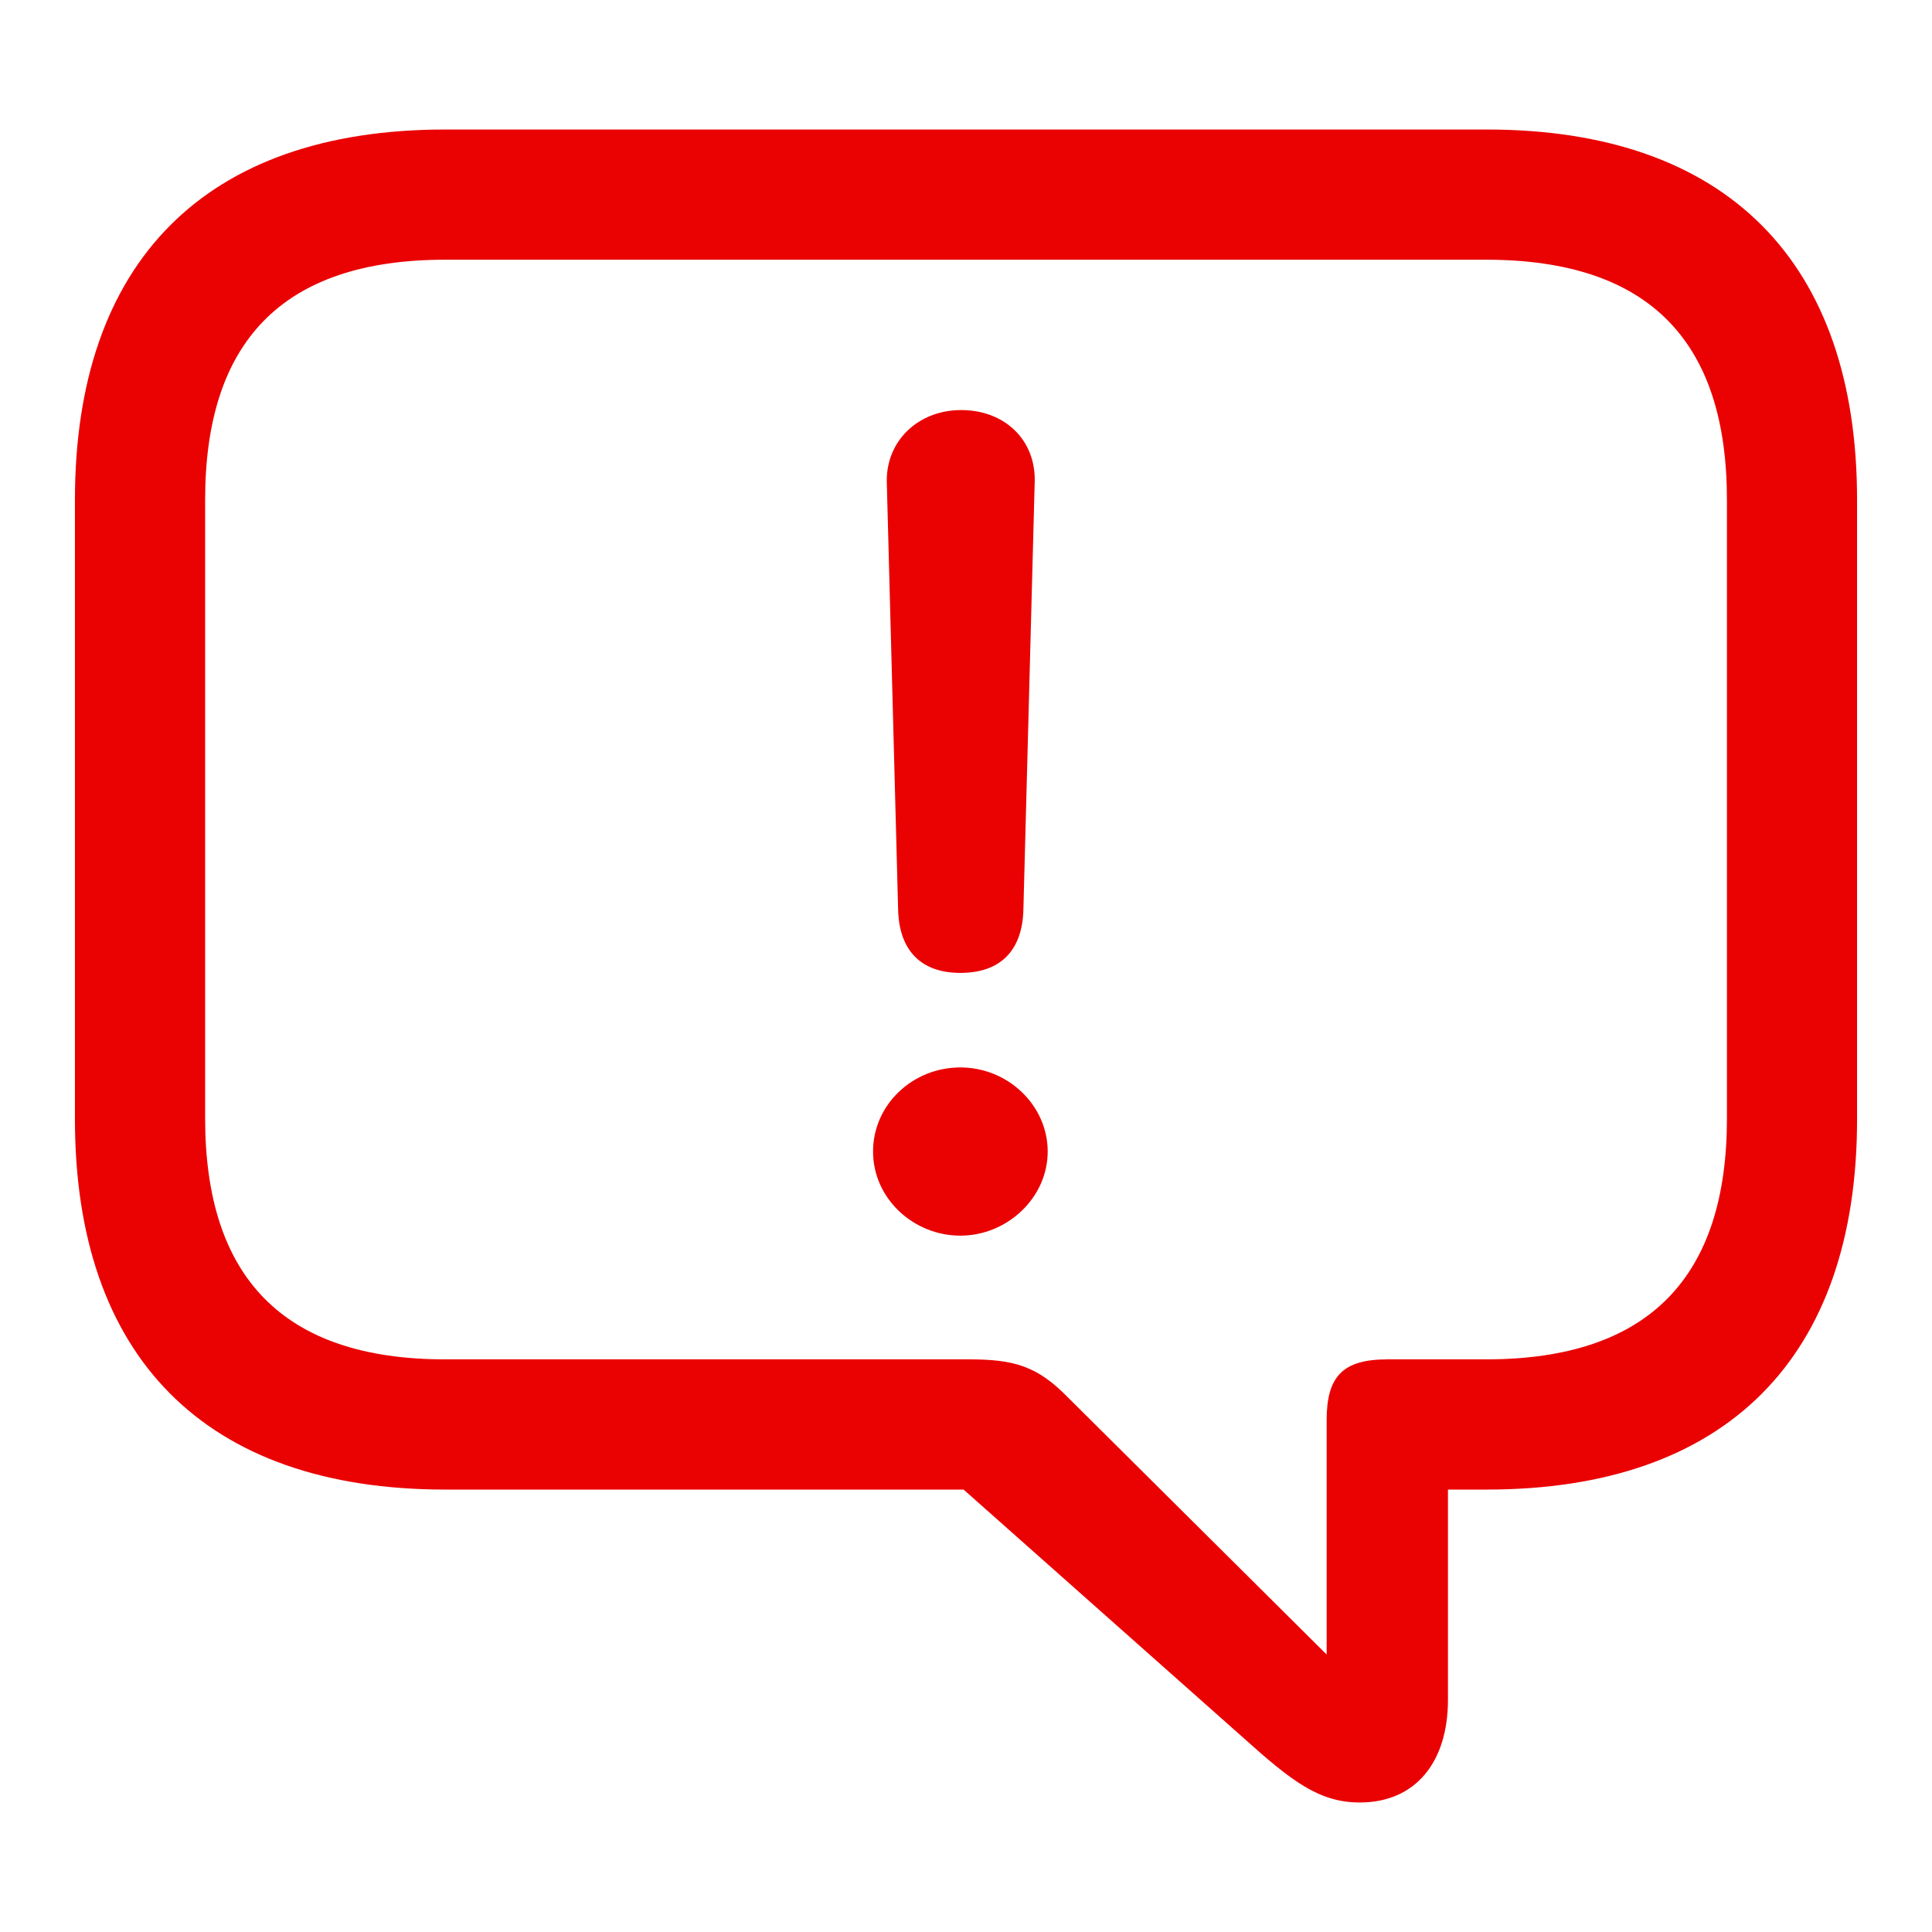 <?xml version="1.0" encoding="UTF-8"?> <svg xmlns="http://www.w3.org/2000/svg" width="28" height="28" viewBox="0 0 28 28" fill="none"><path d="M19.707 26.123C19.121 26.123 18.723 25.818 18.02 25.186L13.965 21.588H6.453C2.961 21.588 1.086 19.654 1.086 16.221V7.244C1.086 3.81 2.961 1.877 6.453 1.877H21.547C25.027 1.877 26.914 3.799 26.914 7.244V16.221C26.914 19.666 25.028 21.588 21.547 21.588H20.985V24.634C20.985 25.537 20.516 26.123 19.707 26.123ZM19.227 23.979V20.58C19.227 19.948 19.461 19.701 20.106 19.701H21.536C23.914 19.701 25.028 18.494 25.028 16.209V7.244C25.028 4.959 23.914 3.764 21.535 3.764H6.453C4.086 3.764 2.973 4.959 2.973 7.244V16.209C2.973 18.494 4.086 19.701 6.453 19.701H14.047C14.692 19.701 15.031 19.795 15.477 20.252L19.227 23.979ZM13.918 14.1C13.356 14.1 13.028 13.783 13.016 13.174L12.852 6.986C12.84 6.388 13.309 5.943 13.93 5.943C14.563 5.943 15.008 6.377 14.996 6.974L14.832 13.174C14.82 13.771 14.504 14.1 13.918 14.1ZM13.918 17.908C13.238 17.908 12.653 17.369 12.653 16.689C12.653 16.009 13.227 15.47 13.918 15.47C14.61 15.47 15.184 16.021 15.184 16.689C15.184 17.358 14.598 17.908 13.918 17.908Z" fill="#EA0202"></path></svg> 